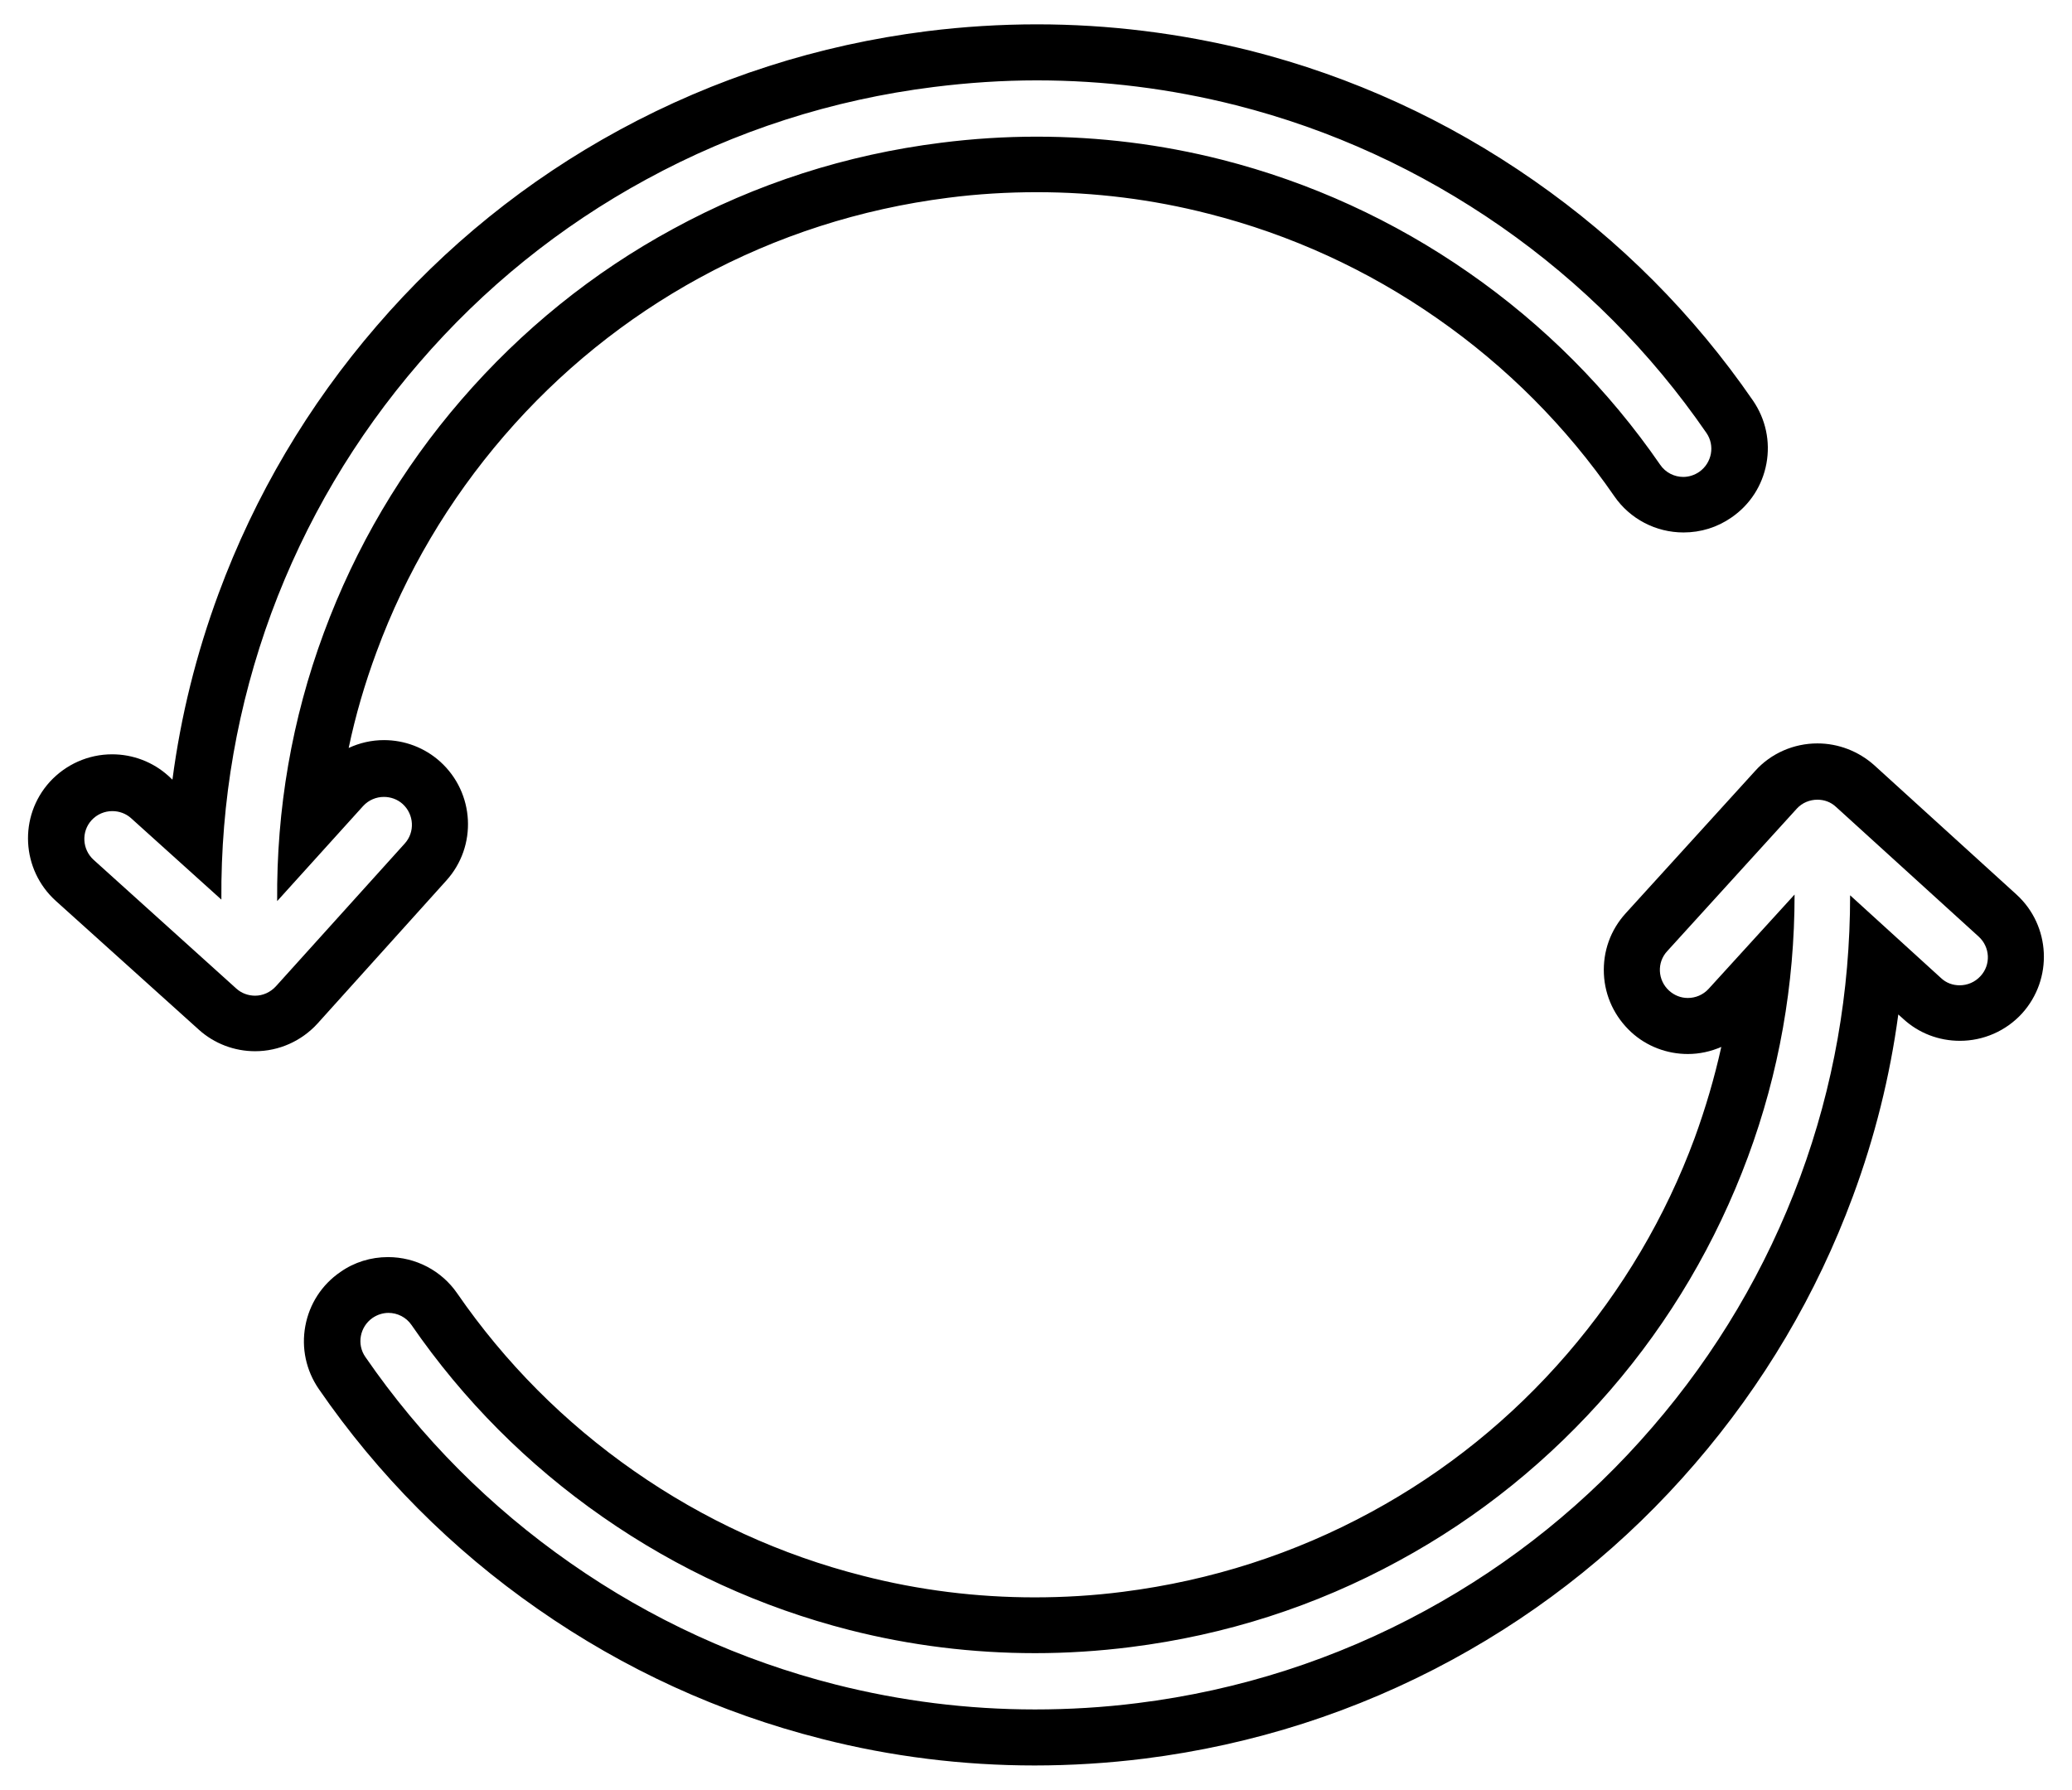 <?xml version="1.0" encoding="utf-8"?>
<!-- Generator: Adobe Illustrator 25.2.0, SVG Export Plug-In . SVG Version: 6.00 Build 0)  -->
<svg version="1.1" xmlns="http://www.w3.org/2000/svg" xmlns:xlink="http://www.w3.org/1999/xlink" x="0px" y="0px"
	 viewBox="0 0 81.71 70.6" style="enable-background:new 0 0 81.71 70.6;" xml:space="preserve">
<style type="text/css">
	.st0{fill:#FFFFFF;}
	.st1{clip-path:url(#SVGID_4_);fill:#A1DAF8;}
	.st2{clip-path:url(#SVGID_4_);fill:#FFA0C7;}
	.st3{clip-path:url(#SVGID_6_);fill:#A1DAF8;}
	.st4{clip-path:url(#SVGID_6_);fill:#FFA0C7;}
	.st5{fill:none;stroke:#FFFFFF;stroke-width:0.43;stroke-miterlimit:10;}
	.st6{fill:#D7007E;}
	.st7{fill:#FFA0C7;stroke:#FFFFFF;stroke-width:1.988;stroke-miterlimit:10;}
	.st8{fill:#FFFFFF;stroke:#FFFFFF;stroke-width:1.988;stroke-miterlimit:10;}
	.st9{fill:#80B2CB;stroke:#FFFFFF;stroke-width:1.988;stroke-miterlimit:10;}
	.st10{fill:#0090D4;}
	.st11{fill-rule:evenodd;clip-rule:evenodd;fill:none;stroke:#FFFFFF;stroke-width:0.4;stroke-miterlimit:10;}
	
		.st12{fill-rule:evenodd;clip-rule:evenodd;fill:none;stroke:#FFFFFF;stroke-width:0.4;stroke-linecap:round;stroke-linejoin:round;stroke-miterlimit:10;}
	.st13{fill:none;stroke:#FFFFFF;stroke-width:0.4;stroke-linecap:round;stroke-linejoin:round;stroke-miterlimit:10;}
	.st14{clip-path:url(#SVGID_8_);}
	.st15{clip-path:url(#SVGID_10_);}
	.st16{clip-path:url(#SVGID_12_);}
	.st17{fill:none;stroke:#FFFFFF;stroke-width:0.912;stroke-linecap:round;stroke-linejoin:round;stroke-miterlimit:10;}
	.st18{fill-rule:evenodd;clip-rule:evenodd;fill:#375289;}
	.st19{fill:none;stroke:#FFFFFF;stroke-width:0.912;stroke-miterlimit:10;}
	.st20{fill-rule:evenodd;clip-rule:evenodd;fill:#FFFFFF;}
	.st21{fill:#B6B8C6;}
	.st22{fill:none;stroke:#B6B9C8;stroke-width:0.086;}
	.st23{fill:#008F80;}
	.st24{fill:#00305D;}
	.st25{fill:none;stroke:#FFFFFF;stroke-width:0.086;}
	.st26{fill:#80BC00;}
	.st27{fill:none;stroke:#80BC00;stroke-width:0.945;stroke-linecap:round;stroke-linejoin:bevel;}
	.st28{fill:#FFFFFF;stroke:#FFFFFF;stroke-width:1.268;stroke-miterlimit:10;}
	.st29{fill:#006999;}
	.st30{fill:#706F6F;}
	.st31{fill-rule:evenodd;clip-rule:evenodd;fill:#004676;}
	.st32{fill-rule:evenodd;clip-rule:evenodd;fill:#706F6F;}
	.st33{fill-rule:evenodd;clip-rule:evenodd;fill:#8C9091;}
	.st34{fill:none;stroke:#1D1D1B;stroke-width:0.626;stroke-miterlimit:3.864;}
	.st35{fill-rule:evenodd;clip-rule:evenodd;fill:#1D1D1B;}
	.st36{fill:#1D1D1B;}
	.st37{fill:#2E2624;}
	.st38{fill:#D5802D;}
	.st39{fill:#438040;}
	.st40{clip-path:url(#XMLID_581_);}
	.st41{fill:#318031;}
	.st42{fill:#DB8700;}
	.st43{fill:#942035;}
	.st44{fill-rule:evenodd;clip-rule:evenodd;fill:#FFA81B;}
	.st45{fill:#25346C;}
	.st46{fill:#ECDB26;}
	.st47{clip-path:url(#SVGID_16_);}
	.st48{clip-path:url(#SVGID_18_);}
	.st49{clip-path:url(#SVGID_20_);}
	.st50{clip-path:url(#XMLID_583_);}
	.st51{clip-path:url(#SVGID_24_);}
	.st52{clip-path:url(#SVGID_26_);}
	.st53{clip-path:url(#SVGID_28_);}
	.st54{clip-path:url(#XMLID_585_);}
	.st55{clip-path:url(#SVGID_32_);}
	.st56{clip-path:url(#SVGID_34_);}
	.st57{clip-path:url(#SVGID_36_);}
	.st58{clip-path:url(#XMLID_587_);}
	.st59{clip-path:url(#SVGID_40_);}
	.st60{clip-path:url(#SVGID_42_);}
	.st61{clip-path:url(#SVGID_44_);}
	.st62{clip-path:url(#XMLID_589_);}
	.st63{clip-path:url(#SVGID_48_);fill:#95CEEC;}
	.st64{clip-path:url(#SVGID_52_);fill:#95CEEC;}
	.st65{fill:#009FE3;stroke:#666666;stroke-width:1.002;}
	.st66{fill:#E6007E;stroke:#666666;stroke-width:0.892;}
	.st67{fill:none;stroke:#000000;stroke-width:0.998;}
	.st68{clip-path:url(#SVGID_60_);fill:#FFE8F2;}
	.st69{clip-path:url(#SVGID_60_);fill:#EBF7FD;}
	.st70{fill:#FFE8F2;}
	.st71{fill:#EBF7FD;}
	.st72{fill:#ECF8FE;}
	.st73{fill:#333333;}
	.st74{fill:#F7FCFF;}
	.st75{fill:#E6007E;}
	.st76{fill:#009FE3;}
	.st77{fill:#131111;}
	.st78{fill:#ECF8FE;stroke:#333333;stroke-width:1.449;stroke-linecap:round;stroke-linejoin:round;stroke-miterlimit:10;}
	.st79{fill:#ECF8FE;stroke:#333333;stroke-miterlimit:10;}
	.st80{fill:#E6007E;stroke:#333333;stroke-width:0.5;stroke-miterlimit:10;}
	.st81{fill:#009FE3;stroke:#333333;stroke-width:0.5;stroke-miterlimit:10;}
	.st82{fill:none;stroke:#333333;stroke-width:0.5;stroke-miterlimit:10;}
	.st83{fill:#009FE3;stroke:#333333;stroke-width:0.495;stroke-miterlimit:10;}
	.st84{fill:#F3F3F3;}
	.st85{fill:#D7EEFA;stroke:#000000;}
	.st86{fill:#FFFFFF;stroke:#000000;stroke-width:1.725;stroke-linecap:round;stroke-linejoin:round;stroke-miterlimit:10;}
	.st87{fill:#FFFFFF;stroke:#000000;stroke-width:1.499;stroke-linecap:round;stroke-linejoin:round;stroke-miterlimit:10;}
	.st88{fill-rule:evenodd;clip-rule:evenodd;}
	.st89{fill:#FFFFFF;stroke:#000000;}
	.st90{fill:#FFFFFF;stroke:#000000;stroke-width:1.306;stroke-linecap:round;stroke-linejoin:round;stroke-miterlimit:10;}
	.st91{clip-path:url(#SVGID_62_);fill:#A1DAF8;}
	.st92{clip-path:url(#SVGID_62_);fill:#FFA0C7;}
	.st93{clip-path:url(#SVGID_64_);fill:#95CEEC;}
	.st94{clip-path:url(#SVGID_70_);fill:#FFA0C7;}
	.st95{clip-path:url(#SVGID_72_);fill:#A1DAF8;}
	.st96{clip-path:url(#SVGID_74_);fill:#A1DAF8;}
	.st97{clip-path:url(#SVGID_74_);fill:#FFA0C7;}
	.st98{clip-path:url(#SVGID_76_);fill:#95CEEC;}
	.st99{clip-path:url(#SVGID_78_);fill:#FFA0C7;}
	.st100{clip-path:url(#SVGID_80_);fill:#A1DAF8;}
	.st101{fill:#FFA0C7;}
	.st102{fill:#87C1DA;}
	.st103{fill:#FFFFFF;stroke:#000000;stroke-width:1.029;stroke-linecap:round;stroke-linejoin:round;stroke-miterlimit:10;}
	.st104{fill:#FFFFFF;stroke:#000000;stroke-width:1.175;stroke-linecap:round;stroke-linejoin:round;stroke-miterlimit:10;}
	.st105{fill:#FFFFFF;stroke:#000000;stroke-width:2.307;stroke-linejoin:round;stroke-miterlimit:10;}
	.st106{fill:none;stroke:#000000;stroke-width:2.307;stroke-linejoin:round;stroke-miterlimit:10;}
	.st107{fill:#FFFFFF;stroke:#000000;stroke-width:0.769;stroke-linejoin:round;stroke-miterlimit:10;}
	.st108{fill:#D9F0FC;stroke:#000000;stroke-width:2.307;stroke-linecap:round;stroke-linejoin:round;stroke-miterlimit:10;}
	.st109{fill:#FFFFFF;stroke:#000000;stroke-width:0.946;}
	.st110{fill:#D9F0FC;stroke:#000000;stroke-width:2.307;stroke-linejoin:round;stroke-miterlimit:10;}
	.st111{fill:none;stroke:#000000;stroke-width:0.871;stroke-miterlimit:10;}
	.st112{fill:none;stroke:#000000;stroke-width:0.84;stroke-linecap:round;stroke-linejoin:round;stroke-miterlimit:10;}
	.st113{fill:#FFFFFF;stroke:#000000;stroke-width:1.792;stroke-linecap:round;stroke-linejoin:round;stroke-miterlimit:10;}
	.st114{fill:#FFFFFF;stroke:#000000;stroke-width:1.39;stroke-linecap:round;stroke-linejoin:round;stroke-miterlimit:10;}
	.st115{fill:none;stroke:#000000;stroke-width:2;stroke-linecap:round;stroke-linejoin:round;stroke-miterlimit:10;}
	.st116{fill:none;stroke:#000000;stroke-width:1.792;stroke-linecap:round;stroke-linejoin:round;stroke-miterlimit:10;}
	.st117{fill:none;stroke:#000000;stroke-width:0.984;stroke-linecap:round;stroke-linejoin:round;stroke-miterlimit:10;}
	.st118{fill:none;stroke:#000000;stroke-linecap:round;stroke-linejoin:round;stroke-miterlimit:10;}
	.st119{stroke:#000000;stroke-miterlimit:10;}
	.st120{fill:#FFFFFF;stroke:#000000;stroke-width:1.925;stroke-linecap:round;stroke-linejoin:round;stroke-miterlimit:10;}
	.st121{stroke:#000000;stroke-width:0.614;stroke-miterlimit:10;}
	.st122{fill:#FFFFFF;stroke:#000000;stroke-width:0.775;stroke-linecap:round;stroke-linejoin:round;stroke-miterlimit:10;}
	.st123{fill-rule:evenodd;clip-rule:evenodd;fill:none;stroke:#000000;stroke-width:0.625;stroke-miterlimit:10;}
	
		.st124{fill-rule:evenodd;clip-rule:evenodd;fill:none;stroke:#000000;stroke-width:0.625;stroke-linecap:round;stroke-linejoin:round;stroke-miterlimit:10;}
	.st125{clip-path:url(#SVGID_84_);}
	.st126{clip-path:url(#SVGID_86_);}
	.st127{clip-path:url(#SVGID_88_);}
	.st128{clip-path:url(#XMLID_591_);}
	.st129{fill:#FFFFFF;stroke:#000000;stroke-width:1.495;stroke-linecap:round;stroke-linejoin:round;stroke-miterlimit:10;}
	.st130{fill:#FFFFFF;stroke:#000000;stroke-width:1.74;stroke-linecap:round;stroke-linejoin:round;stroke-miterlimit:10;}
	.st131{fill:none;stroke:#000000;stroke-width:1.74;stroke-linecap:round;stroke-linejoin:round;stroke-miterlimit:10;}
	.st132{clip-path:url(#SVGID_92_);}
	.st133{clip-path:url(#SVGID_94_);}
	.st134{clip-path:url(#SVGID_96_);}
	.st135{clip-path:url(#XMLID_593_);}
	.st136{fill:#253B80;}
	.st137{fill:#0066B0;}
	.st138{fill:#36495D;}
	.st139{fill:#006FCD;}
	.st140{fill:#F7A333;}
	.st141{fill:#EF6522;}
	.st142{fill:#E21B24;}
	.st143{fill:#F69C1C;}
	.st144{filter:url(#Adobe_OpacityMaskFilter);}
	.st145{mask:url(#bluebox-55x54-b_2_);fill:#F5F5F5;}
	.st146{filter:url(#Adobe_OpacityMaskFilter_1_);}
	.st147{mask:url(#bluebox-55x54-d_2_);fill:#006FCD;}
	.st148{fill:#EDEDED;}
	.st149{fill-rule:evenodd;clip-rule:evenodd;fill:#05BEC5;}
	.st150{fill:#FFFFFF;stroke:#000000;stroke-linecap:round;stroke-linejoin:round;}
	.st151{clip-path:url(#SVGID_100_);}
	.st152{clip-path:url(#SVGID_102_);}
	.st153{clip-path:url(#SVGID_104_);}
	.st154{clip-path:url(#XMLID_595_);}
	.st155{fill:#FFFFFF;stroke:#000000;stroke-width:2.212;stroke-linecap:round;stroke-linejoin:round;stroke-miterlimit:10;}
	.st156{fill:none;stroke:#000000;stroke-width:2.212;stroke-linecap:round;stroke-linejoin:round;stroke-miterlimit:10;}
	.st157{fill:#FFFFFF;stroke:#000000;stroke-width:1.829;stroke-linecap:round;stroke-linejoin:round;stroke-miterlimit:10;}
	.st158{fill:none;stroke:#000000;stroke-width:1.829;stroke-linecap:round;stroke-linejoin:round;stroke-miterlimit:10;}
	.st159{fill:#FFFFFF;stroke:#000000;stroke-width:1.818;stroke-linecap:round;stroke-linejoin:round;stroke-miterlimit:10;}
	.st160{fill:none;stroke:#000000;stroke-width:1.818;stroke-linecap:round;stroke-linejoin:round;stroke-miterlimit:10;}
	.st161{filter:url(#Adobe_OpacityMaskFilter_2_);}
	.st162{mask:url(#bluebox-55x54-b_1_);fill:#F5F5F5;}
	.st163{filter:url(#Adobe_OpacityMaskFilter_3_);}
	.st164{mask:url(#bluebox-55x54-d_1_);fill:#006FCD;}
	.st165{fill:#FFFFFF;stroke:#000000;stroke-width:0.721;stroke-linecap:round;stroke-linejoin:round;stroke-miterlimit:10;}
	.st166{filter:url(#Adobe_OpacityMaskFilter_4_);}
	.st167{mask:url(#bluebox-55x54-b_3_);fill:#F5F5F5;}
	.st168{filter:url(#Adobe_OpacityMaskFilter_5_);}
	.st169{mask:url(#bluebox-55x54-d_3_);fill:#006FCD;}
	.st170{display:none;}
	.st171{display:inline;}
	.st172{fill:none;stroke:#000000;stroke-width:0.875;}
	.st173{fill:none;stroke:#FFFFFF;stroke-width:0.875;}
	.st174{fill:none;stroke:#000000;stroke-width:0.821;}
	.st175{fill:none;stroke:#000000;stroke-width:0.782;}
	.st176{fill:none;stroke:#000000;stroke-width:0.901;}
	.st177{fill:none;stroke:#000000;stroke-width:1.038;}
	.st178{display:inline;fill:none;stroke:#FF0000;stroke-width:6;stroke-miterlimit:10;}
	.st179{fill:none;stroke:#FF0000;stroke-width:6;stroke-miterlimit:10;}
	.st180{fill:#FF0000;}
	.st181{display:inline;fill:#0091D5;}
	.st182{fill:#0091D5;}
	.st183{display:inline;opacity:0.52;fill:#0091D5;}
	.st184{display:inline;fill:#484759;}
	.st185{opacity:0.12;}
	.st186{display:inline;opacity:0.12;}
</style>
<g id="Web_OK">
	<g>
		<g>
			<path class="st0" d="M10.06,40.37c-0.55,0-1.07-0.2-1.48-0.57l-5.64-5.08c-0.91-0.82-0.98-2.22-0.16-3.12
				c0.42-0.46,1.02-0.73,1.64-0.73c0.55,0,1.07,0.2,1.48,0.57l1.79,1.61c0.21-3.17,0.87-6.27,1.97-9.24
				c1.38-3.75,3.41-7.18,6.03-10.21c2.63-3.05,5.74-5.56,9.26-7.48c3.64-1.98,7.59-3.25,11.75-3.78c1.39-0.18,2.8-0.26,4.19-0.26
				c2.73,0,5.47,0.34,8.13,1.02c3.88,0.99,7.52,2.65,10.82,4.96c3.28,2.29,6.1,5.12,8.37,8.41c0.34,0.49,0.46,1.07,0.36,1.66
				c-0.11,0.58-0.43,1.09-0.92,1.42c-0.37,0.26-0.8,0.39-1.25,0.39c-0.73,0-1.41-0.36-1.82-0.96c-1.97-2.85-4.41-5.3-7.26-7.29
				c-2.86-2-6.02-3.44-9.38-4.3c-2.3-0.58-4.67-0.88-7.04-0.88c-1.2,0-2.43,0.08-3.64,0.23c-3.6,0.45-7.02,1.55-10.18,3.27
				c-3.05,1.66-5.75,3.84-8.03,6.48c-2.27,2.63-4.03,5.61-5.23,8.86c-0.86,2.32-1.41,4.72-1.64,7.18l1.33-1.47
				c0.42-0.46,1.02-0.73,1.64-0.73c0.55,0,1.07,0.2,1.48,0.57c0.91,0.82,0.98,2.22,0.16,3.12l-5.08,5.63
				C11.28,40.1,10.69,40.37,10.06,40.37z"/>
			<path d="M40.89,3.17c2.65,0,5.28,0.33,7.85,0.98c3.75,0.95,7.27,2.57,10.46,4.79c3.17,2.21,5.9,4.95,8.09,8.13
				c0.35,0.5,0.22,1.19-0.28,1.54c-0.19,0.13-0.41,0.2-0.63,0.2c-0.35,0-0.7-0.17-0.91-0.48c-2.04-2.96-4.58-5.51-7.54-7.57
				c-2.97-2.07-6.25-3.57-9.74-4.46c-2.4-0.61-4.84-0.91-7.31-0.91c-1.25,0-2.51,0.08-3.77,0.24c-3.74,0.47-7.29,1.61-10.57,3.4
				c-3.17,1.72-5.97,3.99-8.34,6.73c-2.36,2.73-4.18,5.82-5.43,9.2c-1.26,3.4-1.87,6.96-1.84,10.58l3.39-3.75
				c0.22-0.24,0.52-0.36,0.82-0.36c0.26,0,0.53,0.09,0.74,0.28c0.45,0.41,0.49,1.11,0.08,1.56l-5.08,5.63
				c-0.22,0.24-0.52,0.37-0.82,0.37c-0.26,0-0.53-0.09-0.74-0.28l-5.63-5.08c-0.45-0.41-0.49-1.11-0.08-1.56
				c0.22-0.24,0.52-0.36,0.82-0.36c0.26,0,0.53,0.09,0.74,0.28l3.56,3.21C8.7,31.6,9.37,27.8,10.7,24.18
				c1.34-3.62,3.3-6.94,5.83-9.87c2.54-2.95,5.55-5.38,8.95-7.23c3.52-1.92,7.34-3.15,11.35-3.65C38.19,3.26,39.54,3.17,40.89,3.17
				 M40.89,0.96c-1.43,0-2.89,0.09-4.33,0.27c-4.29,0.54-8.37,1.85-12.14,3.9c-3.64,1.98-6.86,4.58-9.57,7.73
				c-2.7,3.13-4.8,6.68-6.23,10.55c-0.88,2.38-1.49,4.83-1.82,7.34l-0.16-0.15c-0.61-0.55-1.4-0.85-2.22-0.85
				c-0.94,0-1.83,0.4-2.46,1.09c-1.23,1.36-1.12,3.46,0.24,4.69l5.64,5.08c0.61,0.55,1.4,0.85,2.22,0.85c0.94,0,1.83-0.4,2.46-1.09
				l5.08-5.64c1.23-1.36,1.12-3.46-0.24-4.69c-0.61-0.55-1.4-0.85-2.22-0.85c-0.49,0-0.96,0.11-1.39,0.31
				c0.27-1.29,0.64-2.55,1.1-3.79c1.15-3.12,2.85-5.99,5.03-8.52c2.19-2.54,4.79-4.64,7.72-6.24c3.03-1.65,6.33-2.71,9.79-3.15
				c1.16-0.15,2.34-0.22,3.5-0.22c2.28,0,4.55,0.28,6.77,0.85c3.23,0.82,6.27,2.21,9.02,4.13c2.74,1.91,5.09,4.27,6.98,7.01
				c0.62,0.9,1.64,1.43,2.73,1.43c0.68,0,1.33-0.2,1.89-0.59c0.73-0.5,1.22-1.26,1.38-2.13c0.16-0.87-0.03-1.75-0.53-2.48
				c-2.34-3.4-5.25-6.32-8.64-8.68c-3.41-2.38-7.17-4.1-11.18-5.12C46.54,1.31,43.72,0.96,40.89,0.96L40.89,0.96z"/>
		</g>
		<g>
			<path class="st0" d="M40.8,68.53c-2.74,0-5.47-0.34-8.13-1.02c-3.88-0.99-7.52-2.65-10.82-4.96c-3.28-2.29-6.1-5.12-8.37-8.41
				c-0.34-0.49-0.46-1.07-0.36-1.66c0.11-0.58,0.43-1.09,0.92-1.42c0.37-0.26,0.8-0.39,1.25-0.39c0.73,0,1.41,0.36,1.82,0.96
				c1.97,2.85,4.41,5.3,7.26,7.29c2.86,2,6.02,3.44,9.38,4.3c2.3,0.58,4.67,0.88,7.04,0.88c1.2,0,2.43-0.08,3.64-0.23
				c3.6-0.45,7.02-1.55,10.18-3.27c3.05-1.66,5.75-3.84,8.03-6.48c2.27-2.63,4.03-5.61,5.23-8.86c0.83-2.24,1.37-4.56,1.61-6.94
				l-1.28,1.41c-0.42,0.46-1.02,0.72-1.64,0.72c-0.55,0-1.08-0.2-1.49-0.57c-0.9-0.82-0.97-2.22-0.15-3.13l5.11-5.62
				c0.42-0.46,1.02-0.72,1.64-0.72c0.55,0,1.08,0.2,1.49,0.57l5.62,5.11c0.44,0.4,0.69,0.94,0.72,1.53
				c0.03,0.59-0.18,1.16-0.57,1.59c-0.42,0.46-1.02,0.72-1.64,0.72l0,0c-0.55,0-1.08-0.2-1.49-0.57l-1.82-1.65
				c-0.22,3.11-0.88,6.15-1.96,9.07c-1.38,3.74-3.41,7.18-6.03,10.21c-2.63,3.05-5.75,5.56-9.26,7.48
				c-3.64,1.98-7.59,3.25-11.75,3.78C43.59,68.44,42.19,68.53,40.8,68.53z"/>
			<path d="M71.67,31.54c0.27,0,0.53,0.09,0.74,0.29l5.62,5.11c0.45,0.41,0.49,1.11,0.07,1.56c-0.22,0.24-0.52,0.36-0.82,0.36
				c-0.27,0-0.53-0.09-0.74-0.29l-3.58-3.26c0,3.81-0.65,7.54-1.97,11.11c-1.34,3.62-3.3,6.94-5.83,9.87
				c-2.54,2.95-5.55,5.38-8.95,7.23c-3.52,1.92-7.34,3.15-11.35,3.65c-1.35,0.17-2.7,0.25-4.05,0.25c-2.65,0-5.28-0.33-7.85-0.98
				c-3.75-0.95-7.27-2.56-10.46-4.79c-3.17-2.21-5.9-4.95-8.09-8.13c-0.35-0.5-0.22-1.19,0.28-1.54c0.19-0.13,0.41-0.2,0.63-0.2
				c0.35,0,0.7,0.17,0.91,0.48c2.04,2.96,4.58,5.51,7.54,7.57c2.97,2.07,6.25,3.57,9.74,4.46c2.4,0.61,4.84,0.91,7.31,0.91
				c1.25,0,2.51-0.08,3.77-0.24c3.74-0.47,7.29-1.61,10.57-3.4c3.17-1.72,5.97-3.99,8.34-6.73c2.36-2.73,4.18-5.83,5.43-9.2
				c1.23-3.32,1.84-6.8,1.84-10.35L67.38,39c-0.22,0.24-0.52,0.36-0.82,0.36c-0.27,0-0.53-0.1-0.74-0.29
				c-0.45-0.41-0.49-1.11-0.07-1.56l5.11-5.62C71.07,31.66,71.37,31.54,71.67,31.54 M71.67,29.32c-0.93,0-1.83,0.39-2.45,1.08
				l-5.11,5.62c-0.6,0.66-0.9,1.5-0.86,2.39c0.04,0.89,0.43,1.7,1.08,2.3c0.61,0.56,1.41,0.86,2.23,0.86c0.46,0,0.91-0.1,1.32-0.28
				c-0.27,1.22-0.62,2.41-1.05,3.59c-1.15,3.12-2.85,5.99-5.03,8.52c-2.19,2.54-4.79,4.64-7.72,6.23c-3.03,1.65-6.33,2.71-9.79,3.15
				C43.13,62.93,41.96,63,40.8,63c-2.28,0-4.55-0.28-6.77-0.85c-3.23-0.82-6.27-2.21-9.02-4.13c-2.74-1.91-5.09-4.27-6.98-7.01
				c-0.62-0.9-1.64-1.43-2.73-1.43c-0.67,0-1.33,0.2-1.88,0.59c-0.73,0.5-1.22,1.26-1.38,2.13c-0.16,0.87,0.03,1.75,0.53,2.48
				c2.34,3.4,5.25,6.32,8.64,8.68c3.41,2.38,7.17,4.1,11.19,5.12c2.74,0.7,5.57,1.05,8.4,1.05c1.43,0,2.89-0.09,4.33-0.27
				c4.29-0.54,8.37-1.85,12.14-3.9c3.64-1.98,6.86-4.58,9.57-7.73c2.7-3.13,4.8-6.68,6.23-10.55c0.86-2.32,1.46-4.72,1.79-7.17
				l0.2,0.18c0.61,0.56,1.4,0.86,2.23,0.86c0.93,0,1.82-0.39,2.45-1.08c1.23-1.36,1.13-3.46-0.22-4.69l-5.62-5.11
				C73.29,29.63,72.5,29.32,71.67,29.32L71.67,29.32z"/>
		</g>
	</g>
</g>
<g id="Capa_4" class="st170">
</g>
<g id="Capa_8" class="st170">
</g>
<g id="Grid" class="st170">
</g>
</svg>
